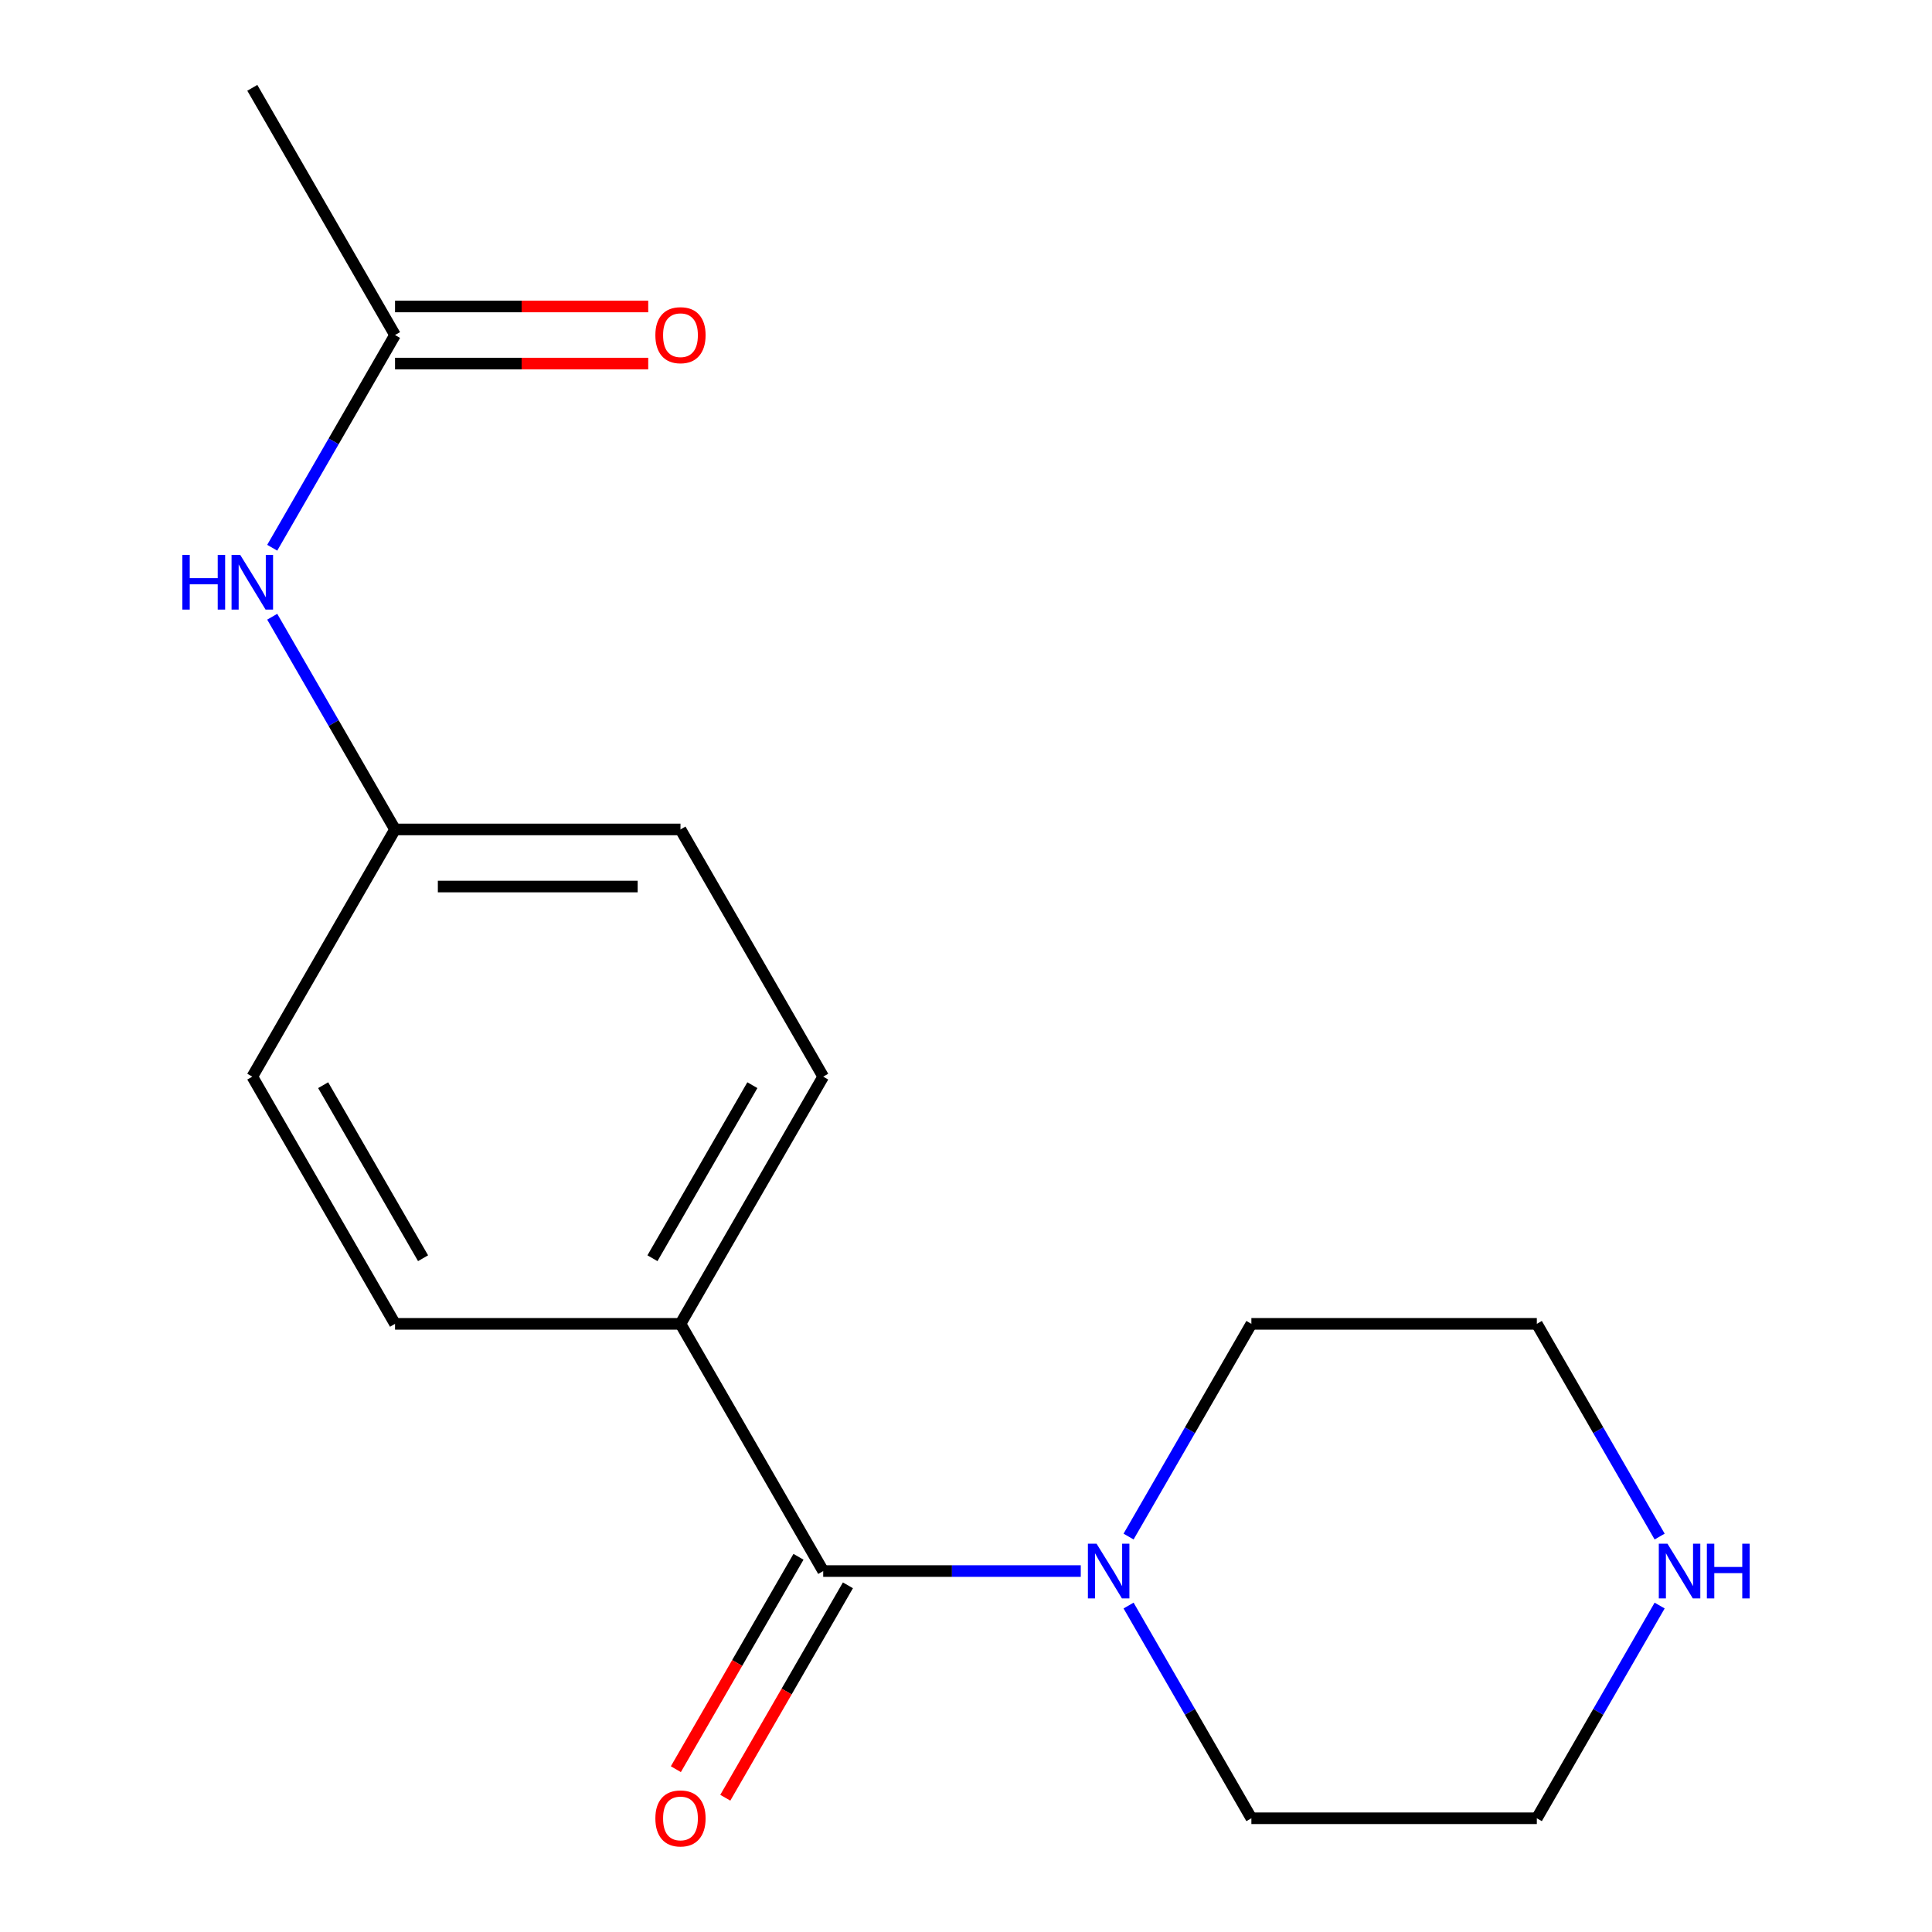 <?xml version='1.0' encoding='iso-8859-1'?>
<svg version='1.1' baseProfile='full'
              xmlns='http://www.w3.org/2000/svg'
                      xmlns:rdkit='http://www.rdkit.org/xml'
                      xmlns:xlink='http://www.w3.org/1999/xlink'
                  xml:space='preserve'
width='1000px' height='1000px' viewBox='0 0 1000 1000'>
<!-- END OF HEADER -->
<rect style='opacity:1.0;fill:#FFFFFF;stroke:none' width='1000' height='1000' x='0' y='0'> </rect>
<path class='bond-0' d='M 426.09,813.176 L 492.747,813.176' style='fill:none;fill-rule:evenodd;stroke:#000000;stroke-width:6px;stroke-linecap:butt;stroke-linejoin:miter;stroke-opacity:1' />
<path class='bond-0' d='M 492.747,813.176 L 559.404,813.176' style='fill:none;fill-rule:evenodd;stroke:#0000FF;stroke-width:6px;stroke-linecap:butt;stroke-linejoin:miter;stroke-opacity:1' />
<path class='bond-1' d='M 426.09,813.176 L 352.215,685.223' style='fill:none;fill-rule:evenodd;stroke:#000000;stroke-width:6px;stroke-linecap:butt;stroke-linejoin:miter;stroke-opacity:1' />
<path class='bond-4' d='M 413.294,805.789 L 381.557,860.759' style='fill:none;fill-rule:evenodd;stroke:#000000;stroke-width:6px;stroke-linecap:butt;stroke-linejoin:miter;stroke-opacity:1' />
<path class='bond-4' d='M 381.557,860.759 L 349.82,915.729' style='fill:none;fill-rule:evenodd;stroke:#FF0000;stroke-width:6px;stroke-linecap:butt;stroke-linejoin:miter;stroke-opacity:1' />
<path class='bond-4' d='M 438.885,820.564 L 407.148,875.534' style='fill:none;fill-rule:evenodd;stroke:#000000;stroke-width:6px;stroke-linecap:butt;stroke-linejoin:miter;stroke-opacity:1' />
<path class='bond-4' d='M 407.148,875.534 L 375.411,930.504' style='fill:none;fill-rule:evenodd;stroke:#FF0000;stroke-width:6px;stroke-linecap:butt;stroke-linejoin:miter;stroke-opacity:1' />
<path class='bond-12' d='M 584.146,795.323 L 615.929,740.273' style='fill:none;fill-rule:evenodd;stroke:#0000FF;stroke-width:6px;stroke-linecap:butt;stroke-linejoin:miter;stroke-opacity:1' />
<path class='bond-12' d='M 615.929,740.273 L 647.712,685.223' style='fill:none;fill-rule:evenodd;stroke:#000000;stroke-width:6px;stroke-linecap:butt;stroke-linejoin:miter;stroke-opacity:1' />
<path class='bond-13' d='M 584.146,831.03 L 615.929,886.08' style='fill:none;fill-rule:evenodd;stroke:#0000FF;stroke-width:6px;stroke-linecap:butt;stroke-linejoin:miter;stroke-opacity:1' />
<path class='bond-13' d='M 615.929,886.08 L 647.712,941.13' style='fill:none;fill-rule:evenodd;stroke:#000000;stroke-width:6px;stroke-linecap:butt;stroke-linejoin:miter;stroke-opacity:1' />
<path class='bond-7' d='M 352.215,685.223 L 426.09,557.269' style='fill:none;fill-rule:evenodd;stroke:#000000;stroke-width:6px;stroke-linecap:butt;stroke-linejoin:miter;stroke-opacity:1' />
<path class='bond-7' d='M 337.706,651.255 L 389.418,561.687' style='fill:none;fill-rule:evenodd;stroke:#000000;stroke-width:6px;stroke-linecap:butt;stroke-linejoin:miter;stroke-opacity:1' />
<path class='bond-8' d='M 352.215,685.223 L 204.467,685.223' style='fill:none;fill-rule:evenodd;stroke:#000000;stroke-width:6px;stroke-linecap:butt;stroke-linejoin:miter;stroke-opacity:1' />
<path class='bond-2' d='M 204.467,173.408 L 172.684,228.458' style='fill:none;fill-rule:evenodd;stroke:#000000;stroke-width:6px;stroke-linecap:butt;stroke-linejoin:miter;stroke-opacity:1' />
<path class='bond-2' d='M 172.684,228.458 L 140.901,283.508' style='fill:none;fill-rule:evenodd;stroke:#0000FF;stroke-width:6px;stroke-linecap:butt;stroke-linejoin:miter;stroke-opacity:1' />
<path class='bond-6' d='M 204.467,188.183 L 269.995,188.183' style='fill:none;fill-rule:evenodd;stroke:#000000;stroke-width:6px;stroke-linecap:butt;stroke-linejoin:miter;stroke-opacity:1' />
<path class='bond-6' d='M 269.995,188.183 L 335.522,188.183' style='fill:none;fill-rule:evenodd;stroke:#FF0000;stroke-width:6px;stroke-linecap:butt;stroke-linejoin:miter;stroke-opacity:1' />
<path class='bond-6' d='M 204.467,158.633 L 269.995,158.633' style='fill:none;fill-rule:evenodd;stroke:#000000;stroke-width:6px;stroke-linecap:butt;stroke-linejoin:miter;stroke-opacity:1' />
<path class='bond-6' d='M 269.995,158.633 L 335.522,158.633' style='fill:none;fill-rule:evenodd;stroke:#FF0000;stroke-width:6px;stroke-linecap:butt;stroke-linejoin:miter;stroke-opacity:1' />
<path class='bond-16' d='M 204.467,173.408 L 130.593,45.455' style='fill:none;fill-rule:evenodd;stroke:#000000;stroke-width:6px;stroke-linecap:butt;stroke-linejoin:miter;stroke-opacity:1' />
<path class='bond-3' d='M 140.901,319.216 L 172.684,374.266' style='fill:none;fill-rule:evenodd;stroke:#0000FF;stroke-width:6px;stroke-linecap:butt;stroke-linejoin:miter;stroke-opacity:1' />
<path class='bond-3' d='M 172.684,374.266 L 204.467,429.316' style='fill:none;fill-rule:evenodd;stroke:#000000;stroke-width:6px;stroke-linecap:butt;stroke-linejoin:miter;stroke-opacity:1' />
<path class='bond-5' d='M 859.026,831.03 L 827.243,886.08' style='fill:none;fill-rule:evenodd;stroke:#0000FF;stroke-width:6px;stroke-linecap:butt;stroke-linejoin:miter;stroke-opacity:1' />
<path class='bond-5' d='M 827.243,886.08 L 795.46,941.13' style='fill:none;fill-rule:evenodd;stroke:#000000;stroke-width:6px;stroke-linecap:butt;stroke-linejoin:miter;stroke-opacity:1' />
<path class='bond-18' d='M 859.026,795.323 L 827.243,740.273' style='fill:none;fill-rule:evenodd;stroke:#0000FF;stroke-width:6px;stroke-linecap:butt;stroke-linejoin:miter;stroke-opacity:1' />
<path class='bond-18' d='M 827.243,740.273 L 795.46,685.223' style='fill:none;fill-rule:evenodd;stroke:#000000;stroke-width:6px;stroke-linecap:butt;stroke-linejoin:miter;stroke-opacity:1' />
<path class='bond-11' d='M 426.09,557.269 L 352.215,429.316' style='fill:none;fill-rule:evenodd;stroke:#000000;stroke-width:6px;stroke-linecap:butt;stroke-linejoin:miter;stroke-opacity:1' />
<path class='bond-10' d='M 204.467,685.223 L 130.593,557.269' style='fill:none;fill-rule:evenodd;stroke:#000000;stroke-width:6px;stroke-linecap:butt;stroke-linejoin:miter;stroke-opacity:1' />
<path class='bond-10' d='M 218.977,651.255 L 167.265,561.687' style='fill:none;fill-rule:evenodd;stroke:#000000;stroke-width:6px;stroke-linecap:butt;stroke-linejoin:miter;stroke-opacity:1' />
<path class='bond-9' d='M 204.467,429.316 L 130.593,557.269' style='fill:none;fill-rule:evenodd;stroke:#000000;stroke-width:6px;stroke-linecap:butt;stroke-linejoin:miter;stroke-opacity:1' />
<path class='bond-17' d='M 204.467,429.316 L 352.215,429.316' style='fill:none;fill-rule:evenodd;stroke:#000000;stroke-width:6px;stroke-linecap:butt;stroke-linejoin:miter;stroke-opacity:1' />
<path class='bond-17' d='M 226.63,458.865 L 330.053,458.865' style='fill:none;fill-rule:evenodd;stroke:#000000;stroke-width:6px;stroke-linecap:butt;stroke-linejoin:miter;stroke-opacity:1' />
<path class='bond-14' d='M 647.712,685.223 L 795.46,685.223' style='fill:none;fill-rule:evenodd;stroke:#000000;stroke-width:6px;stroke-linecap:butt;stroke-linejoin:miter;stroke-opacity:1' />
<path class='bond-15' d='M 647.712,941.13 L 795.46,941.13' style='fill:none;fill-rule:evenodd;stroke:#000000;stroke-width:6px;stroke-linecap:butt;stroke-linejoin:miter;stroke-opacity:1' />
<path  class='atom-1' d='M 567.578 799.016
L 576.858 814.016
Q 577.778 815.496, 579.258 818.176
Q 580.738 820.856, 580.818 821.016
L 580.818 799.016
L 584.578 799.016
L 584.578 827.336
L 580.698 827.336
L 570.738 810.936
Q 569.578 809.016, 568.338 806.816
Q 567.138 804.616, 566.778 803.936
L 566.778 827.336
L 563.098 827.336
L 563.098 799.016
L 567.578 799.016
' fill='#0000FF'/>
<path  class='atom-4' d='M 94.373 287.202
L 98.213 287.202
L 98.213 299.242
L 112.693 299.242
L 112.693 287.202
L 116.533 287.202
L 116.533 315.522
L 112.693 315.522
L 112.693 302.442
L 98.213 302.442
L 98.213 315.522
L 94.373 315.522
L 94.373 287.202
' fill='#0000FF'/>
<path  class='atom-4' d='M 124.333 287.202
L 133.613 302.202
Q 134.533 303.682, 136.013 306.362
Q 137.493 309.042, 137.573 309.202
L 137.573 287.202
L 141.333 287.202
L 141.333 315.522
L 137.453 315.522
L 127.493 299.122
Q 126.333 297.202, 125.093 295.002
Q 123.893 292.802, 123.533 292.122
L 123.533 315.522
L 119.853 315.522
L 119.853 287.202
L 124.333 287.202
' fill='#0000FF'/>
<path  class='atom-5' d='M 339.215 941.21
Q 339.215 934.41, 342.575 930.61
Q 345.935 926.81, 352.215 926.81
Q 358.495 926.81, 361.855 930.61
Q 365.215 934.41, 365.215 941.21
Q 365.215 948.09, 361.815 952.01
Q 358.415 955.89, 352.215 955.89
Q 345.975 955.89, 342.575 952.01
Q 339.215 948.13, 339.215 941.21
M 352.215 952.69
Q 356.535 952.69, 358.855 949.81
Q 361.215 946.89, 361.215 941.21
Q 361.215 935.65, 358.855 932.85
Q 356.535 930.01, 352.215 930.01
Q 347.895 930.01, 345.535 932.81
Q 343.215 935.61, 343.215 941.21
Q 343.215 946.93, 345.535 949.81
Q 347.895 952.69, 352.215 952.69
' fill='#FF0000'/>
<path  class='atom-6' d='M 863.074 799.016
L 872.354 814.016
Q 873.274 815.496, 874.754 818.176
Q 876.234 820.856, 876.314 821.016
L 876.314 799.016
L 880.074 799.016
L 880.074 827.336
L 876.194 827.336
L 866.234 810.936
Q 865.074 809.016, 863.834 806.816
Q 862.634 804.616, 862.274 803.936
L 862.274 827.336
L 858.594 827.336
L 858.594 799.016
L 863.074 799.016
' fill='#0000FF'/>
<path  class='atom-6' d='M 883.474 799.016
L 887.314 799.016
L 887.314 811.056
L 901.794 811.056
L 901.794 799.016
L 905.634 799.016
L 905.634 827.336
L 901.794 827.336
L 901.794 814.256
L 887.314 814.256
L 887.314 827.336
L 883.474 827.336
L 883.474 799.016
' fill='#0000FF'/>
<path  class='atom-7' d='M 339.215 173.488
Q 339.215 166.688, 342.575 162.888
Q 345.935 159.088, 352.215 159.088
Q 358.495 159.088, 361.855 162.888
Q 365.215 166.688, 365.215 173.488
Q 365.215 180.368, 361.815 184.288
Q 358.415 188.168, 352.215 188.168
Q 345.975 188.168, 342.575 184.288
Q 339.215 180.408, 339.215 173.488
M 352.215 184.968
Q 356.535 184.968, 358.855 182.088
Q 361.215 179.168, 361.215 173.488
Q 361.215 167.928, 358.855 165.128
Q 356.535 162.288, 352.215 162.288
Q 347.895 162.288, 345.535 165.088
Q 343.215 167.888, 343.215 173.488
Q 343.215 179.208, 345.535 182.088
Q 347.895 184.968, 352.215 184.968
' fill='#FF0000'/>
</svg>
